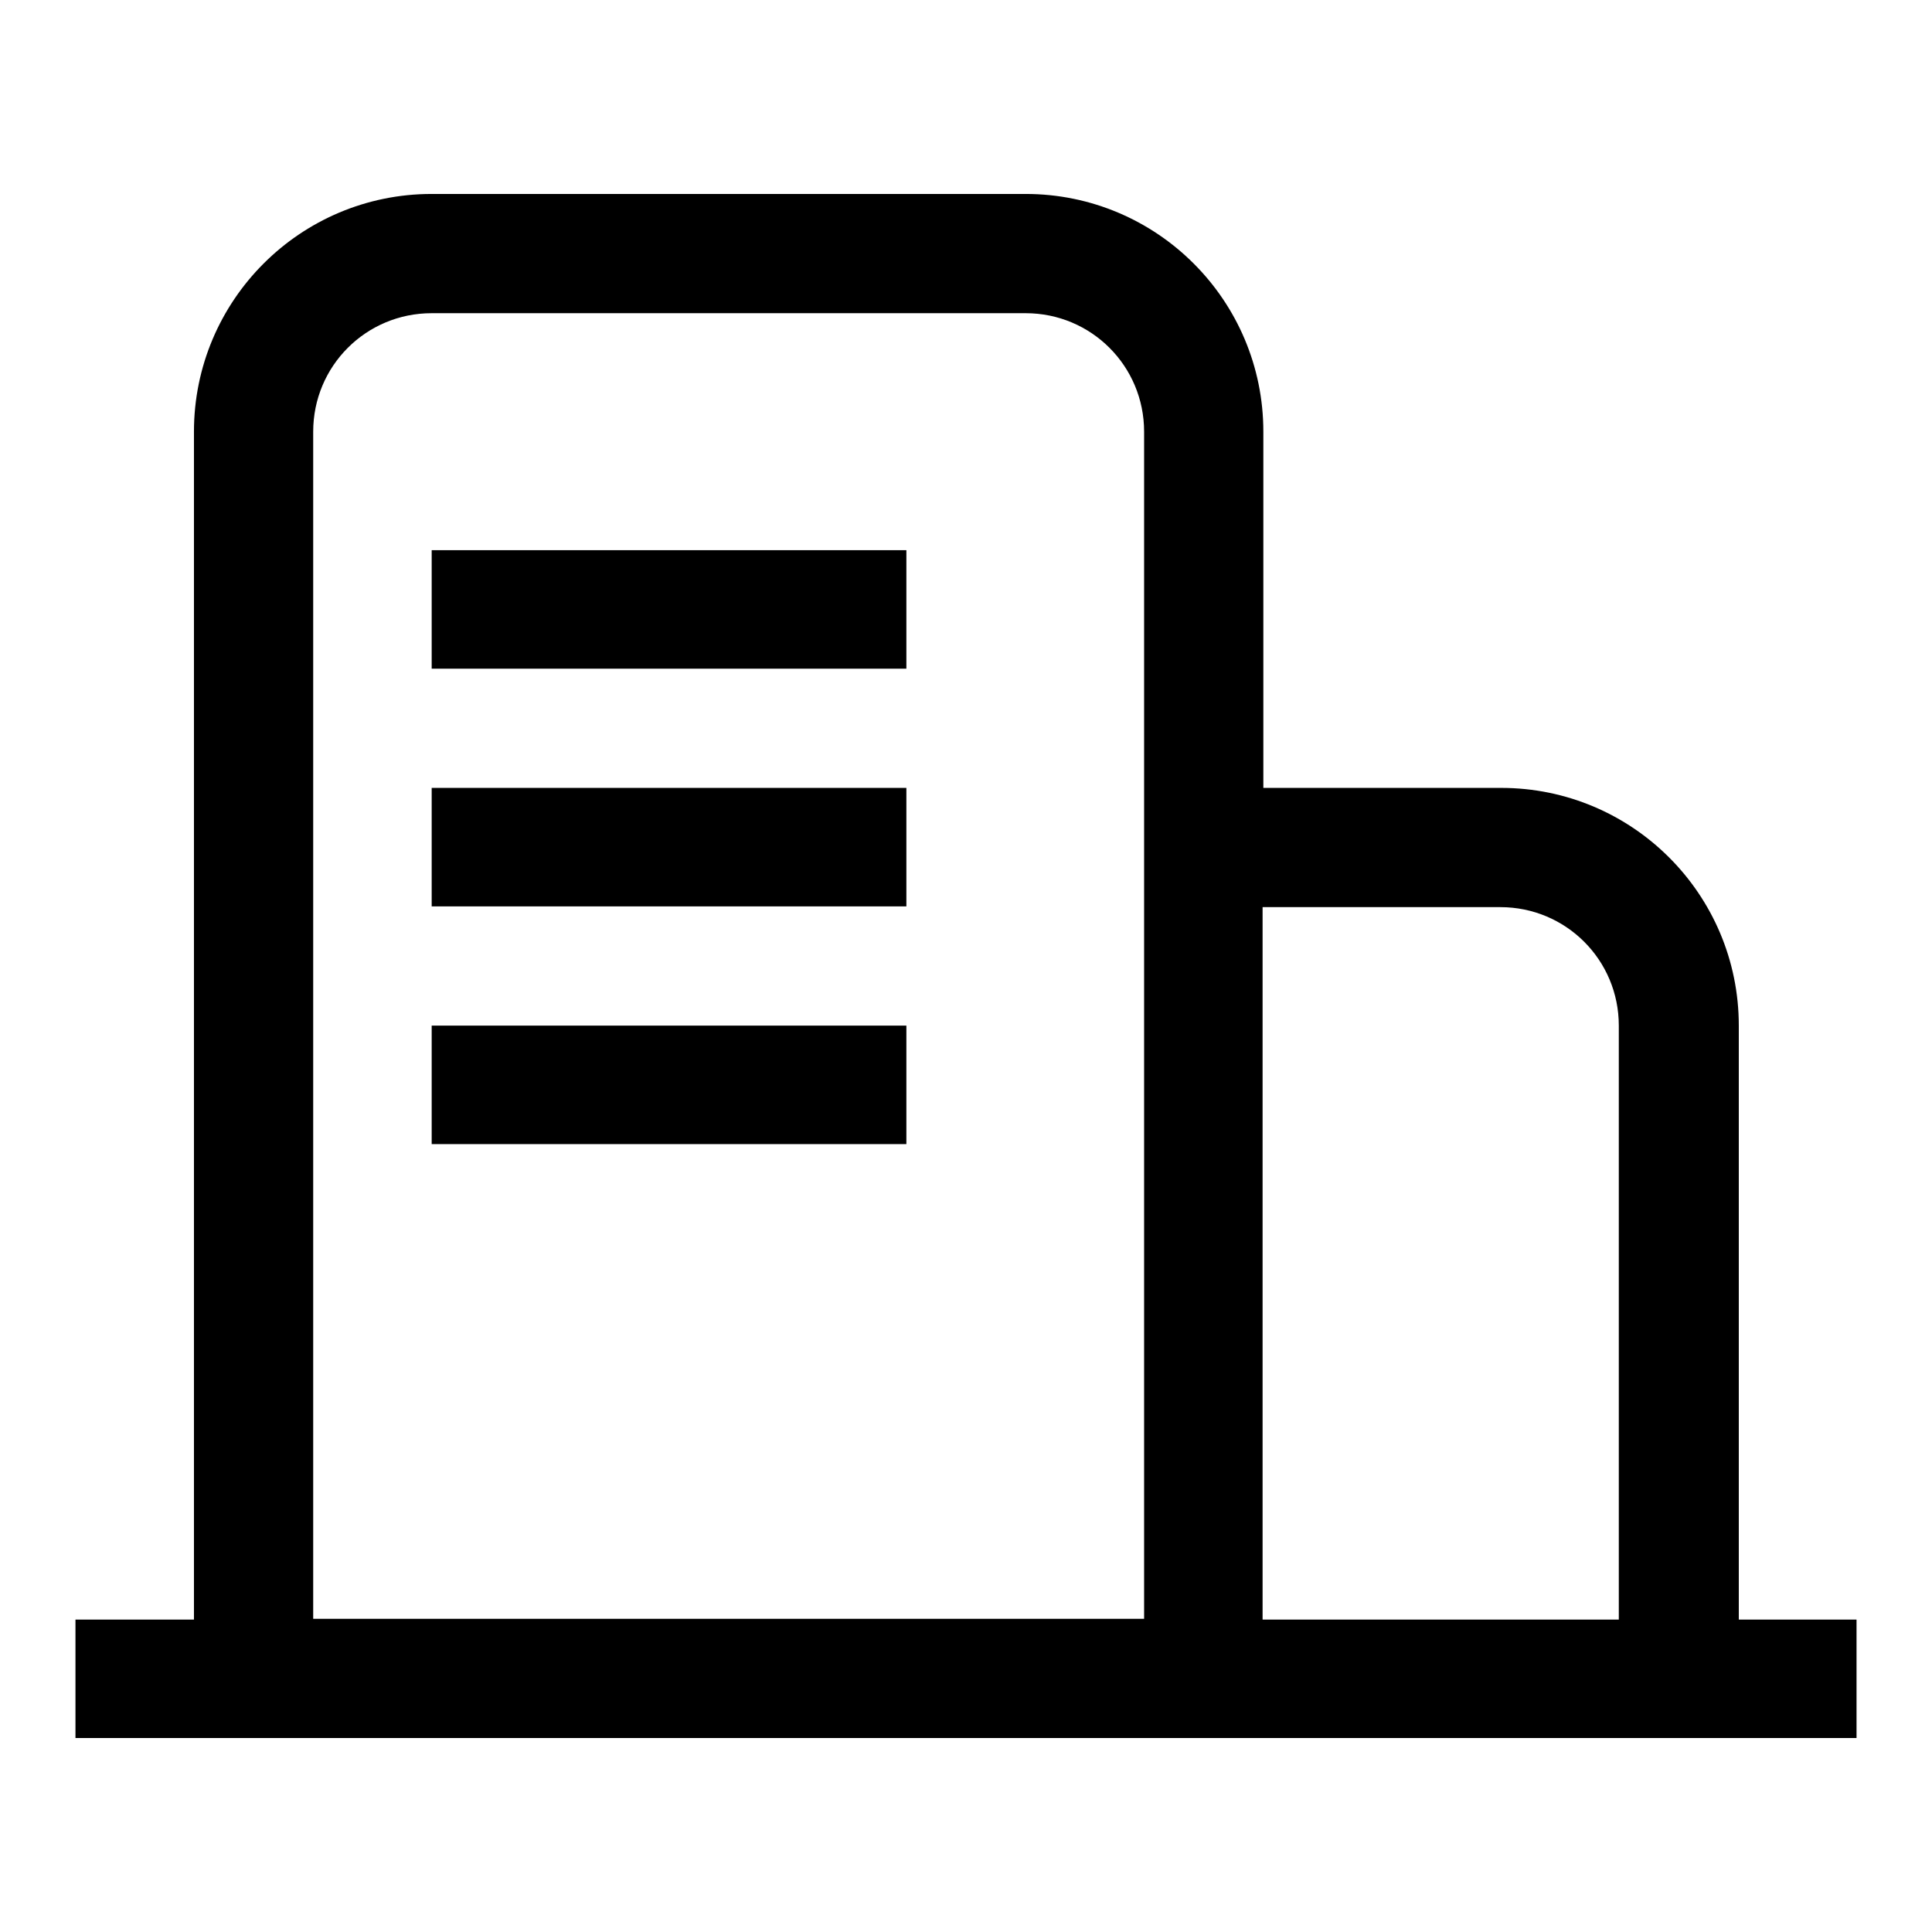 <?xml version="1.0" encoding="utf-8"?>
<!-- Svg Vector Icons : http://www.onlinewebfonts.com/icon -->
<!DOCTYPE svg PUBLIC "-//W3C//DTD SVG 1.1//EN" "http://www.w3.org/Graphics/SVG/1.1/DTD/svg11.dtd">
<svg version="1.1" xmlns="http://www.w3.org/2000/svg" xmlns:xlink="http://www.w3.org/1999/xlink" x="0px" y="0px" viewBox="0 0 256 256" enable-background="new 0 0 256 256" xml:space="preserve">
<g> <path fill="#000000" d="M10,230.3v-15.7h15.7V57.2c0-17.4,14.1-31.5,31.5-31.5h78.7c17.4,0,31.5,14.1,31.5,31.5v47.2h31.5 c17.4,0,31.5,14.1,31.5,31.5v78.7H246v15.7H10z M151.6,57.2c0-8.7-7-15.7-15.7-15.7H57.2c-8.7,0-15.7,7-15.7,15.7v157.3h110.1V57.2 z M214.5,135.9c0-8.7-7-15.7-15.7-15.7h-31.5v94.4h47.2V135.9z M57.2,135.9h62.9v15.7H57.2V135.9z M57.2,104.4h62.9v15.7H57.2 V104.4z M57.2,72.9h62.9v15.7H57.2V72.9z"/></g>
</svg>
